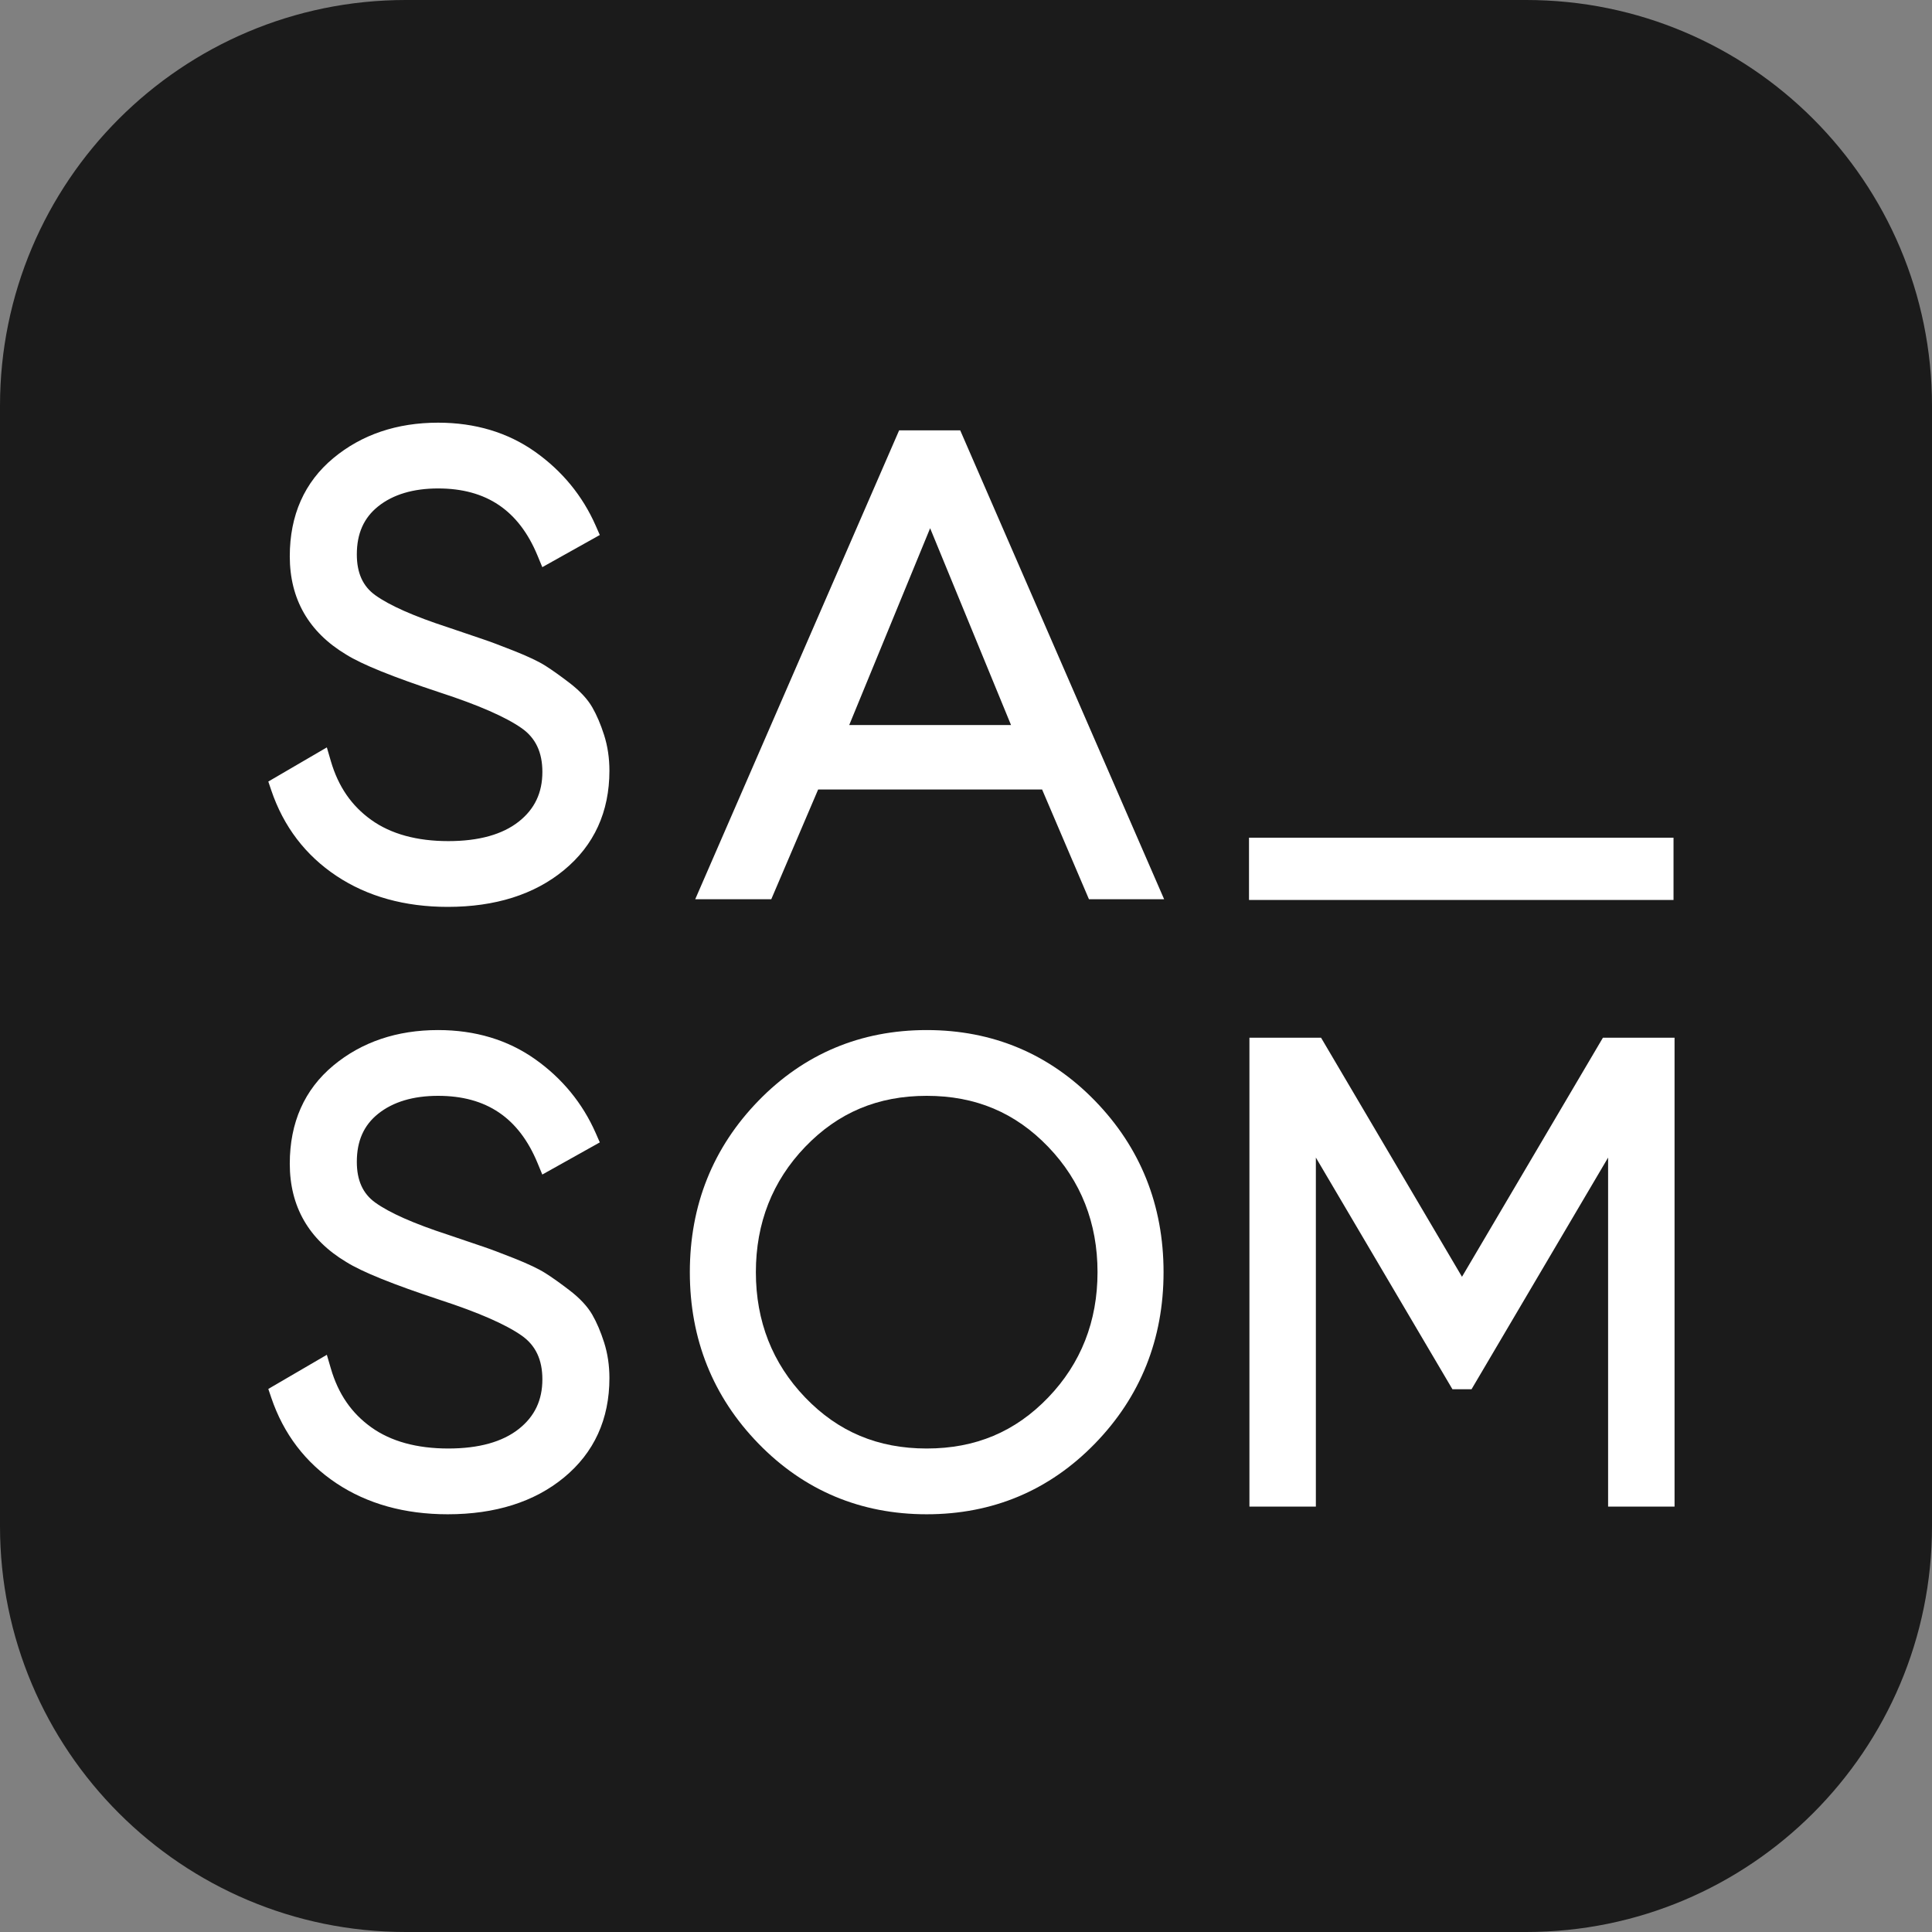 <svg width="1024" height="1024" viewBox="0 0 1024 1024" fill="none" xmlns="http://www.w3.org/2000/svg">
<rect x="0" y="0" width="1024" height="1024" fill="#808080" stroke="none"/>
<g clip-path="url(#clip0_45_6798)">
<path d="M808.917 1024H215.08C96.294 1024 0 927.706 0 808.92V215.083C0 96.297 96.294 0 215.08 0H808.917C927.703 0 1024 96.297 1024 215.083V808.92C1024 927.706 927.703 1024 808.917 1024Z" fill="#1B1B1B"/>
<path d="M313.927 374.904C311.399 370.521 307.36 366.181 301.916 362.004C296.959 358.203 292.664 355.145 289.14 352.907C285.425 350.555 279.961 347.959 272.431 344.968C265.141 342.08 259.734 340.051 255.892 338.768C252.182 337.537 246.056 335.453 237.428 332.503C219.396 326.639 206.411 320.89 198.833 315.417C192.301 310.698 189.125 303.644 189.125 293.856C189.125 282.811 192.819 274.485 200.417 268.403C208.313 262.086 219.011 258.886 232.211 258.886C257.749 258.886 274.977 270.514 284.877 294.436L287.43 300.606L317.911 283.558L315.741 278.624C308.796 262.825 298.001 249.657 283.65 239.486C269.163 229.226 251.856 224.027 232.211 224.027C210.373 224.027 191.695 230.345 176.693 242.806C161.361 255.541 153.589 273.058 153.589 294.872C153.589 317.519 163.657 335.041 183.41 346.89C191.777 352.151 208.127 358.763 233.412 367.115C253.493 373.665 267.979 380 276.475 385.944C283.873 391.125 287.471 398.714 287.471 409.141C287.471 420.181 283.394 428.777 275.006 435.427C266.328 442.313 253.749 445.808 237.622 445.808C220.93 445.808 207.191 442.028 196.787 434.577C186.298 427.073 179.292 416.881 175.365 403.424L173.236 396.132L142.211 414.231L143.759 418.815C150.248 438.044 161.897 453.344 178.385 464.292C194.736 475.158 214.551 480.666 237.284 480.666C262.471 480.666 283.19 474.125 298.864 461.225C314.884 448.045 323.006 430.296 323.006 408.467C323.006 401.802 322.058 395.452 320.189 389.588C318.376 383.912 316.268 378.973 313.927 374.904Z" fill="white"/>
<path d="M450.106 384.277L492.987 279.97L535.864 384.277H450.106ZM433.629 418.459H552.338L577.167 476.606H617.01L508.928 228.081H476.563L368.484 476.606H408.795L433.629 418.459Z" fill="white"/>
<path d="M887 444H662V477H887V444Z" fill="white"/>
<path d="M313.927 696.833C311.396 692.45 307.357 688.111 301.916 683.933C296.959 680.13 292.661 677.071 289.14 674.84C285.422 672.487 279.958 669.891 272.433 666.9C265.271 664.059 259.71 661.972 255.889 660.697C252.218 659.478 246.036 657.379 237.428 654.43C219.385 648.562 206.402 642.816 198.833 637.346C192.298 632.627 189.125 625.577 189.125 615.788C189.125 604.74 192.819 596.415 200.42 590.332C208.313 584.015 219.008 580.812 232.211 580.812C257.749 580.812 274.977 592.44 284.877 616.365L287.43 622.533L317.911 605.488L315.741 600.551C308.793 584.748 297.998 571.583 283.65 561.415C269.163 551.155 251.856 545.953 232.211 545.953C210.376 545.953 191.697 552.274 176.693 564.735C161.364 577.468 153.589 594.987 153.589 616.801C153.589 639.448 163.657 656.97 183.41 668.816C191.78 674.08 208.127 680.695 233.412 689.047C253.487 695.594 267.976 701.929 276.475 707.873C283.873 713.057 287.471 720.646 287.471 731.074C287.471 742.11 283.394 750.706 275.006 757.357C266.325 764.245 253.749 767.737 237.622 767.737C220.933 767.737 207.197 763.96 196.785 756.503C186.298 748.999 179.292 738.81 175.365 725.354L173.236 718.065L142.211 736.164L143.759 740.747C150.248 759.971 161.897 775.27 178.382 786.218C194.727 797.084 214.545 802.595 237.284 802.595C262.474 802.595 283.193 796.054 298.864 783.157C314.884 769.977 323.006 752.225 323.006 730.397C323.006 723.732 322.058 717.382 320.189 711.517C318.376 705.842 316.271 700.905 313.927 696.833Z" fill="white"/>
<path d="M581.711 674.274C581.711 700.284 572.93 722.616 555.611 740.653C538.115 758.879 517.037 767.737 491.169 767.737C465.301 767.737 444.223 758.879 426.725 740.653C409.406 722.616 400.627 700.284 400.627 674.274C400.627 648.265 409.406 625.933 426.725 607.896C444.223 589.67 465.304 580.812 491.169 580.812C517.034 580.812 538.112 589.67 555.611 607.896C572.93 625.933 581.711 648.265 581.711 674.274ZM491.169 545.956C456.184 545.956 426.183 558.559 402.002 583.417C377.865 608.237 365.627 638.806 365.627 674.274C365.627 709.751 377.865 740.32 402.002 765.131C426.177 789.99 456.178 802.595 491.169 802.595C526.16 802.595 556.161 789.99 580.336 765.131C604.467 740.32 616.708 709.748 616.708 674.274C616.708 638.806 604.47 608.237 580.336 583.417C556.155 558.559 526.154 545.956 491.169 545.956Z" fill="white"/>
<path d="M849.578 550.013L774.883 676.724L700.191 550.013H662.22V798.539H697.435V613.536L769.825 736.331H779.943L852.33 613.539V798.539H887.548V550.013H849.578Z" fill="white"/>
</g>
<defs>
<clipPath id="clip0_45_6798">
<rect width="1024" height="1024" fill="white"/>
</clipPath>
</defs>
</svg>
